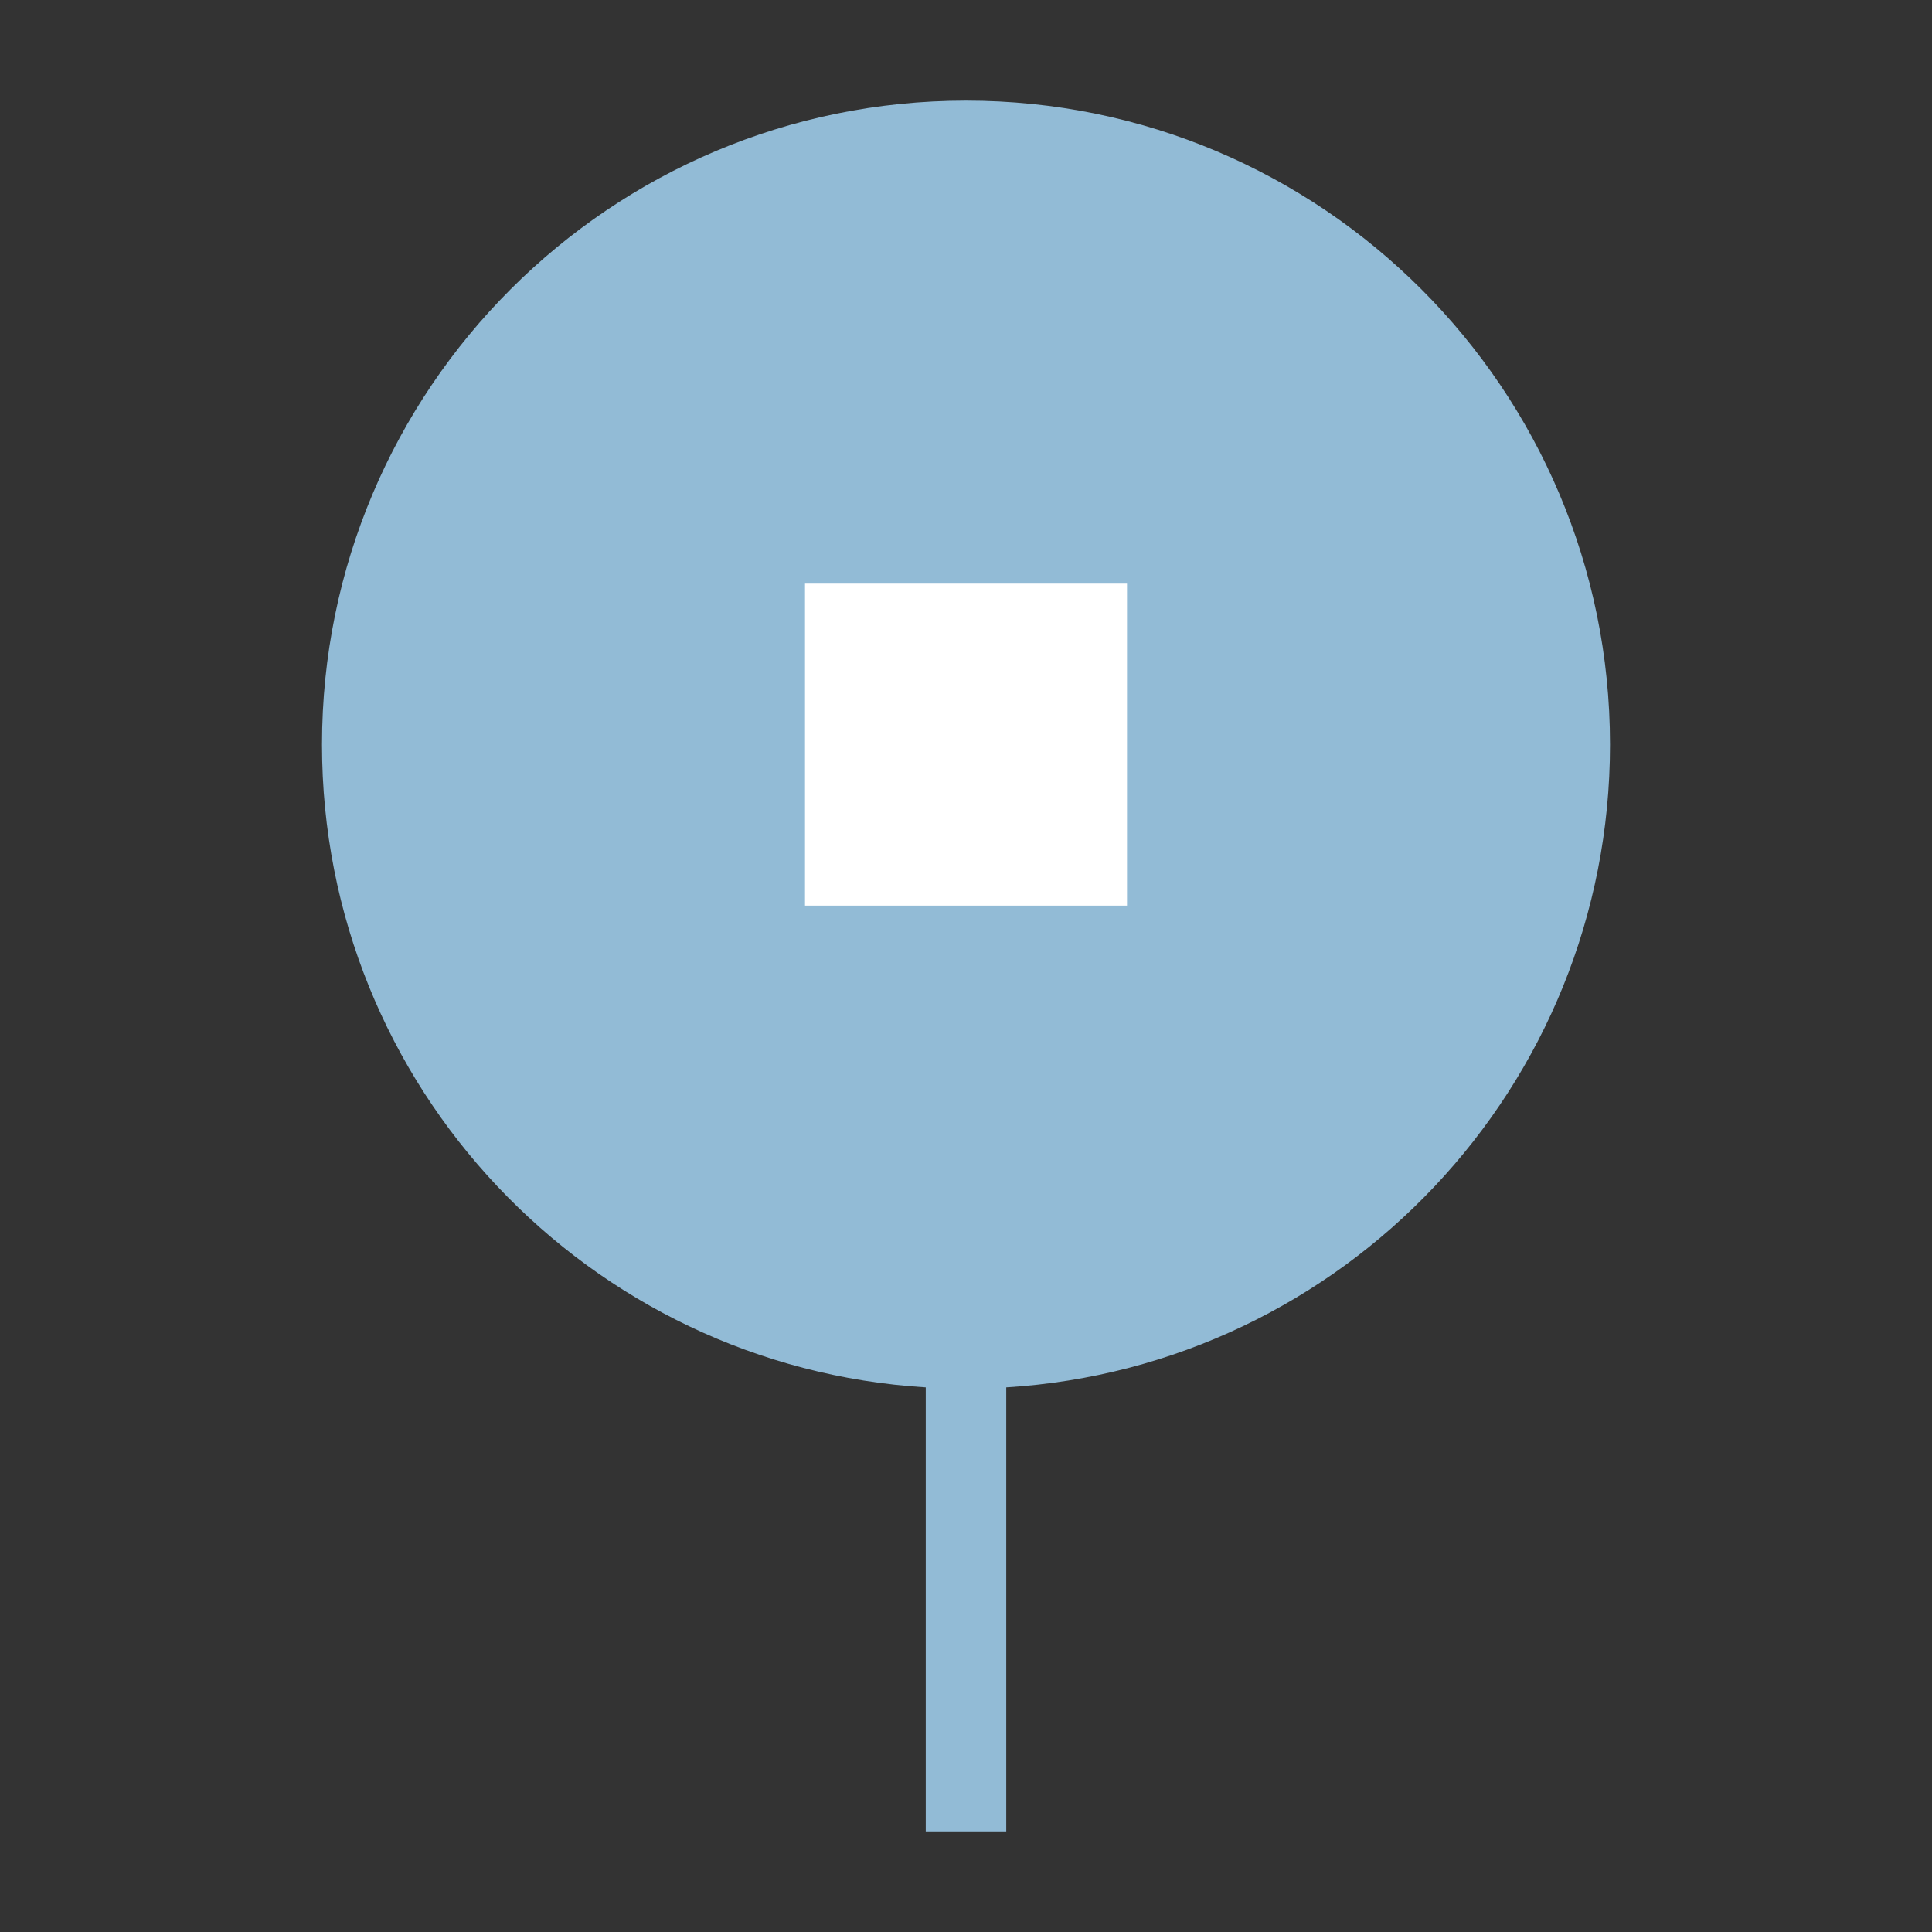 <svg width="36" height="36" viewBox="0 0 36 36" fill="none" xmlns="http://www.w3.org/2000/svg">
<rect x="0" y="0" width="36" height="36" fill="#333333" stroke="none"/>
<path fill-rule="evenodd" clip-rule="evenodd" d="M18.75 25.852C25.028 25.465 30 20.25 30 13.875C30 7.248 24.627 1.875 18 1.875C11.373 1.875 6 7.248 6 13.875C6 20.25 10.972 25.465 17.25 25.852V34.125H18.75V25.852Z" fill="#92BBD6"/>
<rect x="15" y="10.875" width="6" height="6" fill="white"/>
</svg>
